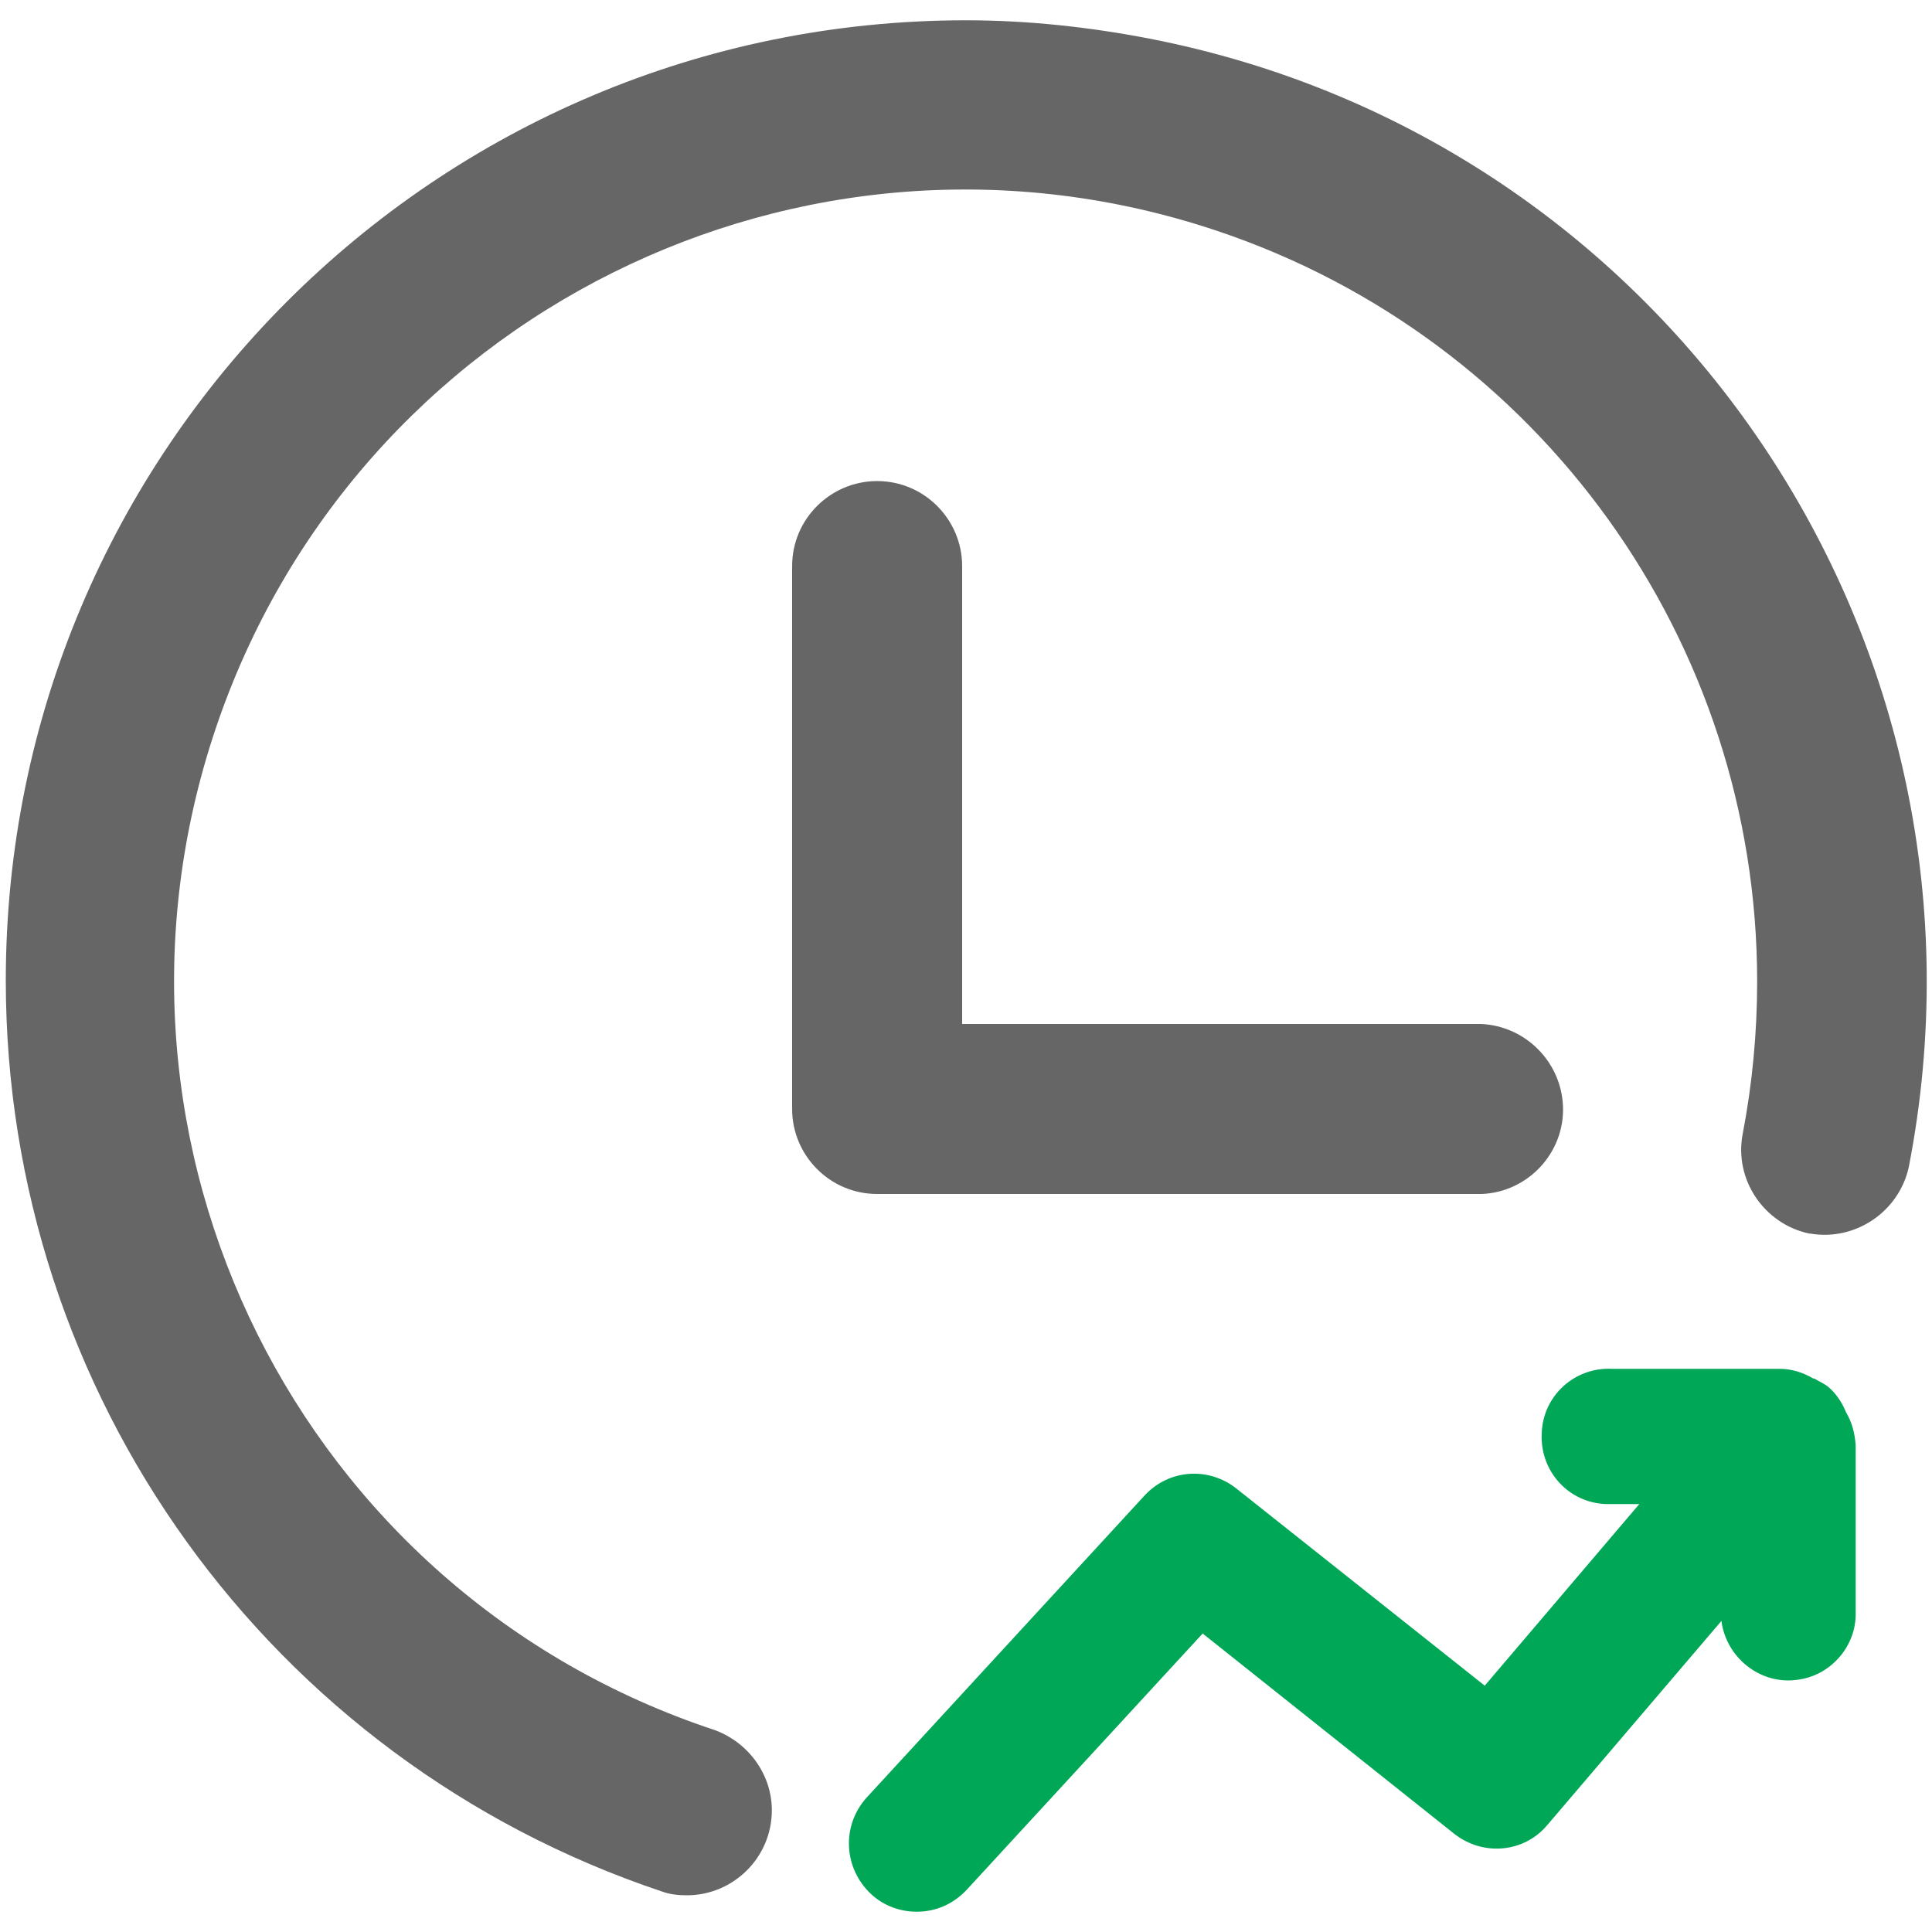 <?xml version="1.0" encoding="utf-8"?>
<!-- Generator: Adobe Illustrator 25.0.0, SVG Export Plug-In . SVG Version: 6.00 Build 0)  -->
<svg version="1.1" id="图层_1" xmlns="http://www.w3.org/2000/svg" xmlns:xlink="http://www.w3.org/1999/xlink" x="0px" y="0px"
	 viewBox="0 0 200 200" style="enable-background:new 0 0 200 200;" xml:space="preserve">
<style type="text/css">
	.st0{fill:#666666;}
	.st1{fill:#00A757;}
</style>
<g>
	<path class="st0" d="M153.3,106H99.6V58.6c0-4.8-3.9-8.8-8.8-8.8c-4.8,0-8.8,3.9-8.8,8.8c0,0,0,0,0,0v56.2c0,4.8,3.9,8.8,8.8,8.8
		h62.6c4.8-0.2,8.6-4.3,8.4-9.1C161.6,109.9,157.9,106.2,153.3,106L153.3,106z"/>
	<path class="st1" d="M191.1,146.2c-0.4-1-1-1.9-1.8-2.6c-0.5-0.4-1-0.6-1.5-0.9h-0.1c-1-0.6-2.2-1-3.5-1h-17.3
		c-3.9-0.2-7.2,2.8-7.3,6.7c-0.2,3.9,2.8,7.2,6.7,7.3c0.2,0,0.4,0,0.6,0h2.8l-16,18.8L128,154.1c-2.9-2.3-7-2-9.5,0.7l-28.8,31.3
		c-2.6,2.9-2.4,7.3,0.5,10c1.3,1.2,3,1.8,4.7,1.8c2,0,3.8-0.8,5.2-2.3l24.4-26.5l26,20.7c3,2.4,7.3,2,9.7-0.9l18-21.1
		c0.5,3.8,4,6.6,7.8,6.1c3.5-0.4,6.2-3.5,6.1-7v-17.3C192,148.3,191.7,147.2,191.1,146.2L191.1,146.2z"/>
	<path class="st0" d="M100,2.1c-54.9,0-99.4,44.5-99.4,99.4c0,42.8,27.3,80.7,67.9,94.3c0.8,0.3,1.7,0.4,2.6,0.4
		c4.8,0,8.8-3.9,8.8-8.8c0-3.7-2.4-7-5.9-8.3C31,164.9,7.9,118.4,22.3,75.5S83.1,9.5,126,23.9c33.4,11.2,55.9,42.5,55.9,77.7
		c0,5.3-0.5,10.6-1.5,15.8c-0.9,4.7,2.2,9.3,6.9,10.3c0,0,0.1,0,0.1,0c4.7,0.8,9.2-2.3,10.2-6.9C208.1,66.8,173,14.5,119,4
		C112.8,2.8,106.4,2.1,100,2.1z"/>
</g>
</svg>
